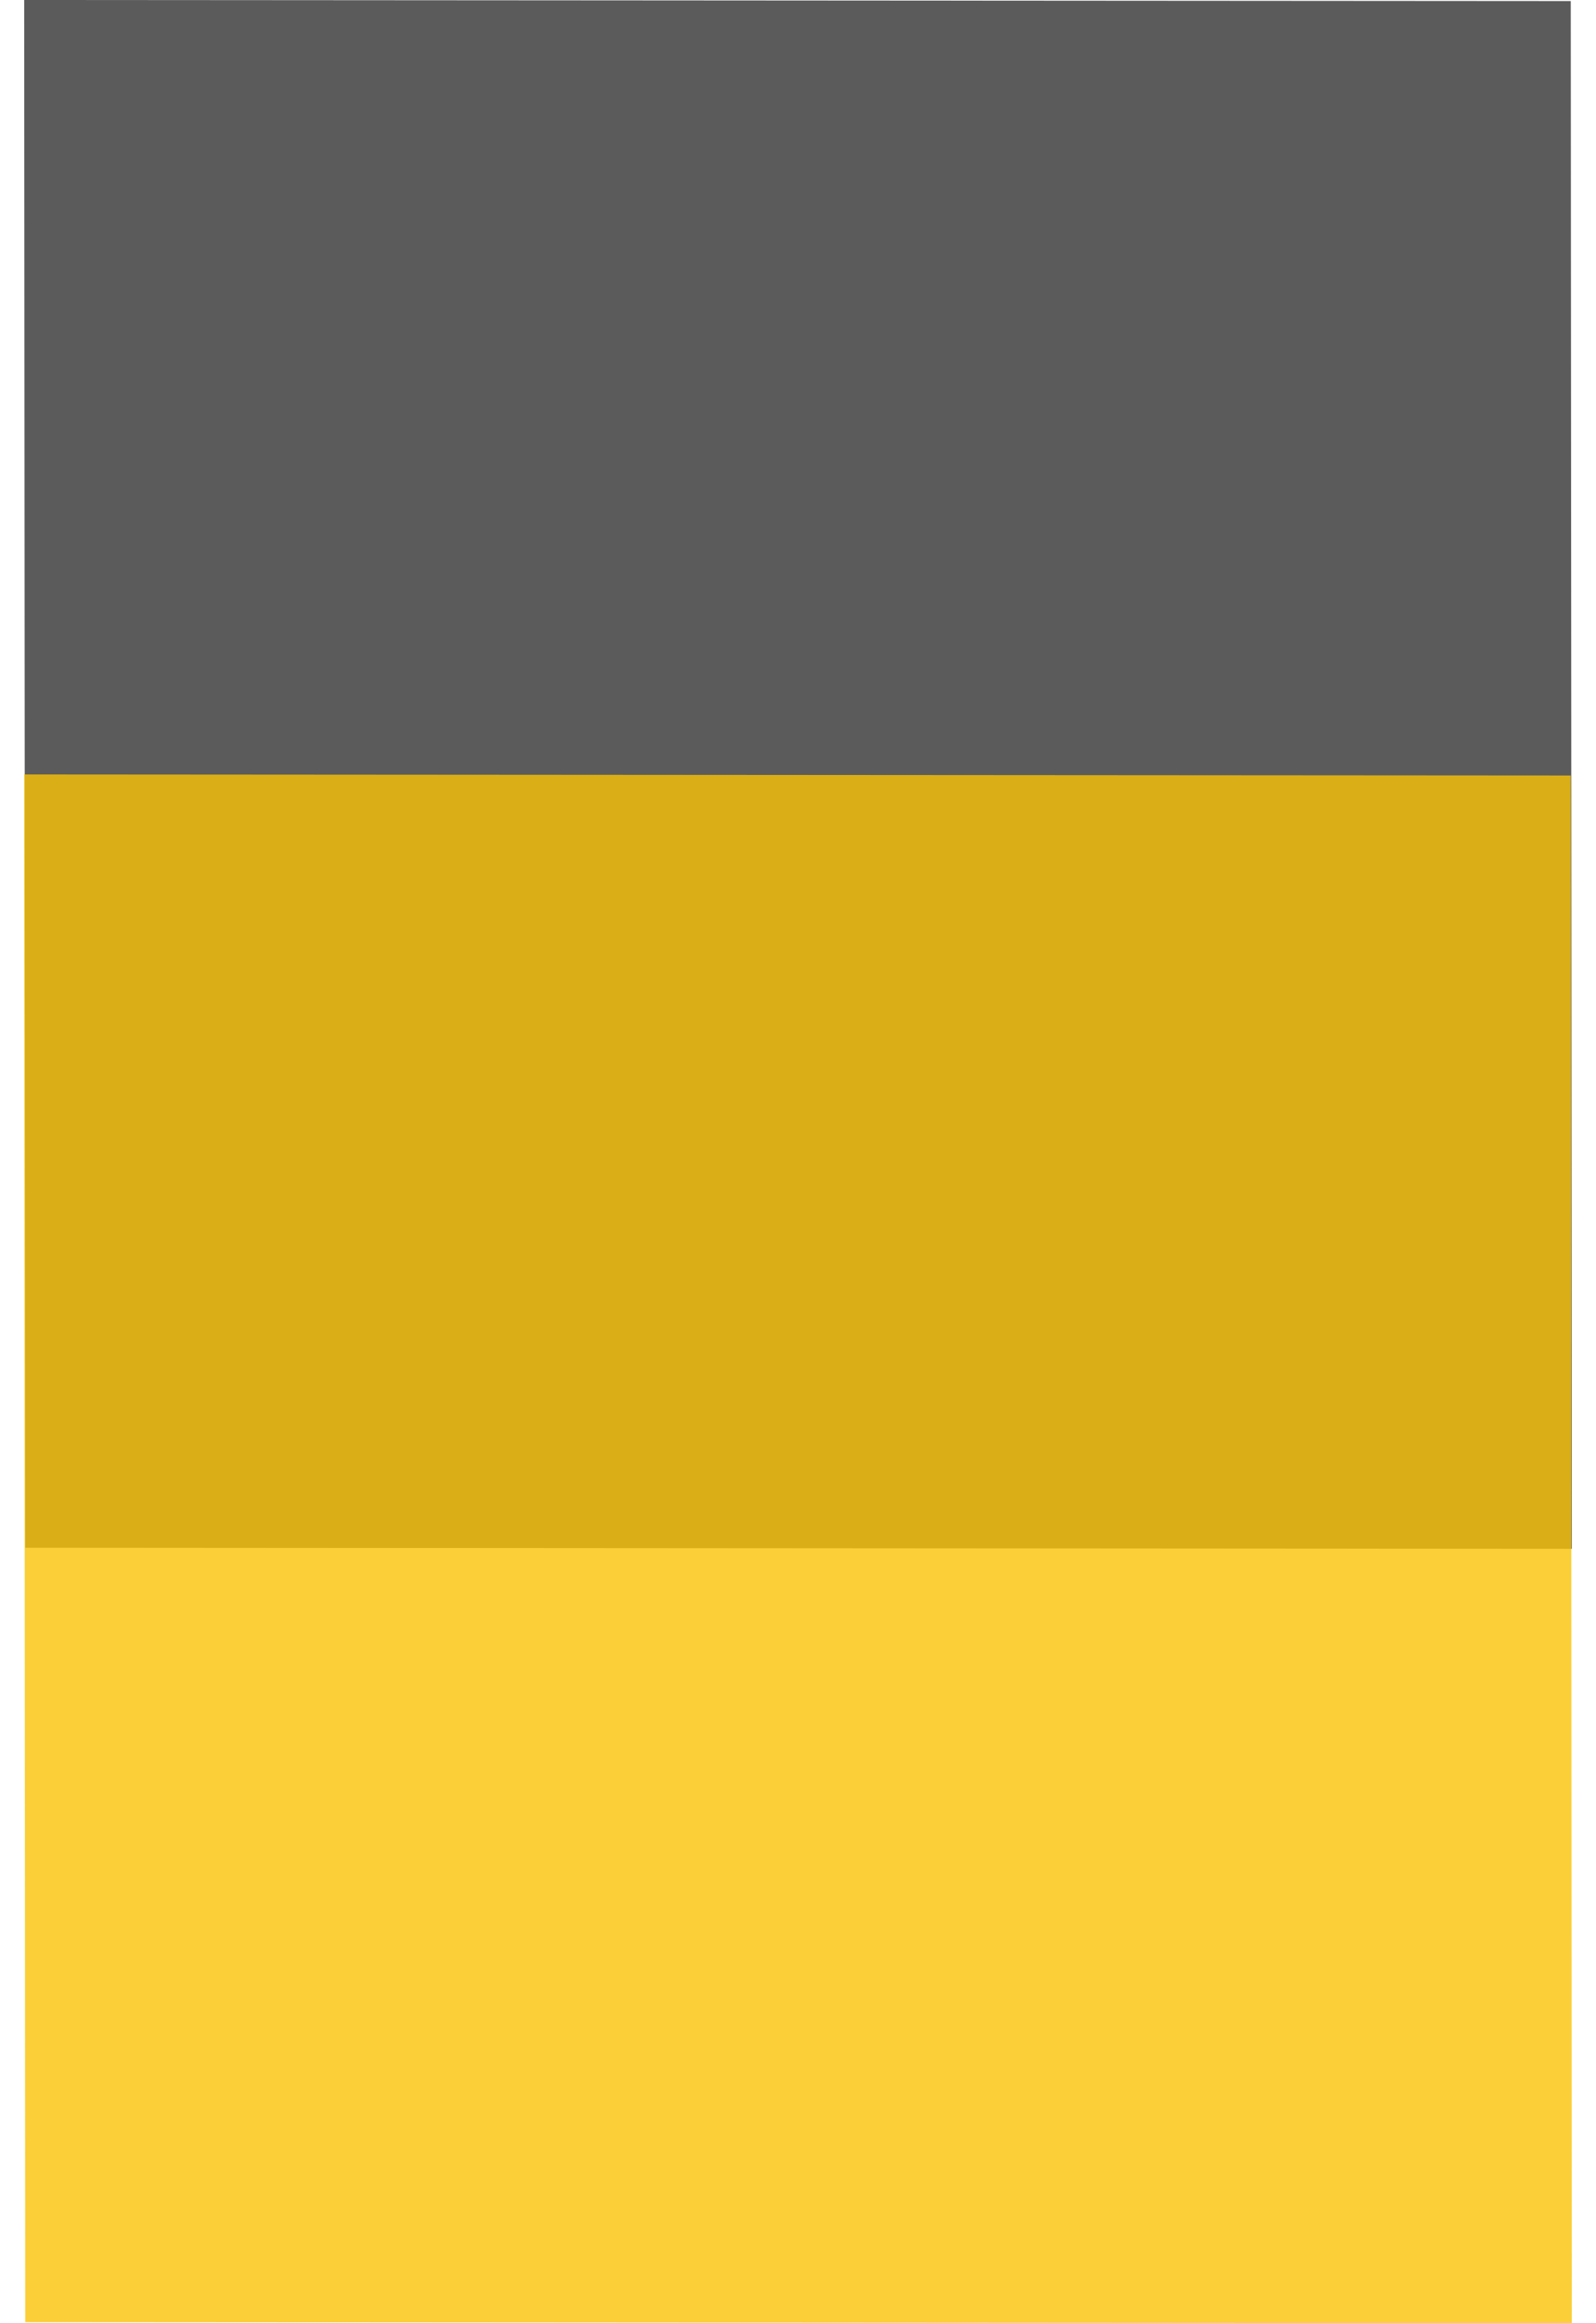 <svg width="33" height="48" viewBox="0 0 33 48" fill="none" xmlns="http://www.w3.org/2000/svg">
<path opacity="0.8" d="M32.478 0.022L32.5 32L0.522 31.978L0.5 0L32.478 0.022Z" fill="#333333"/>
<path opacity="0.8" d="M32.478 16.022L32.5 48L0.522 47.978L0.5 16L32.478 16.022Z" fill="#F8C306"/>
</svg>
